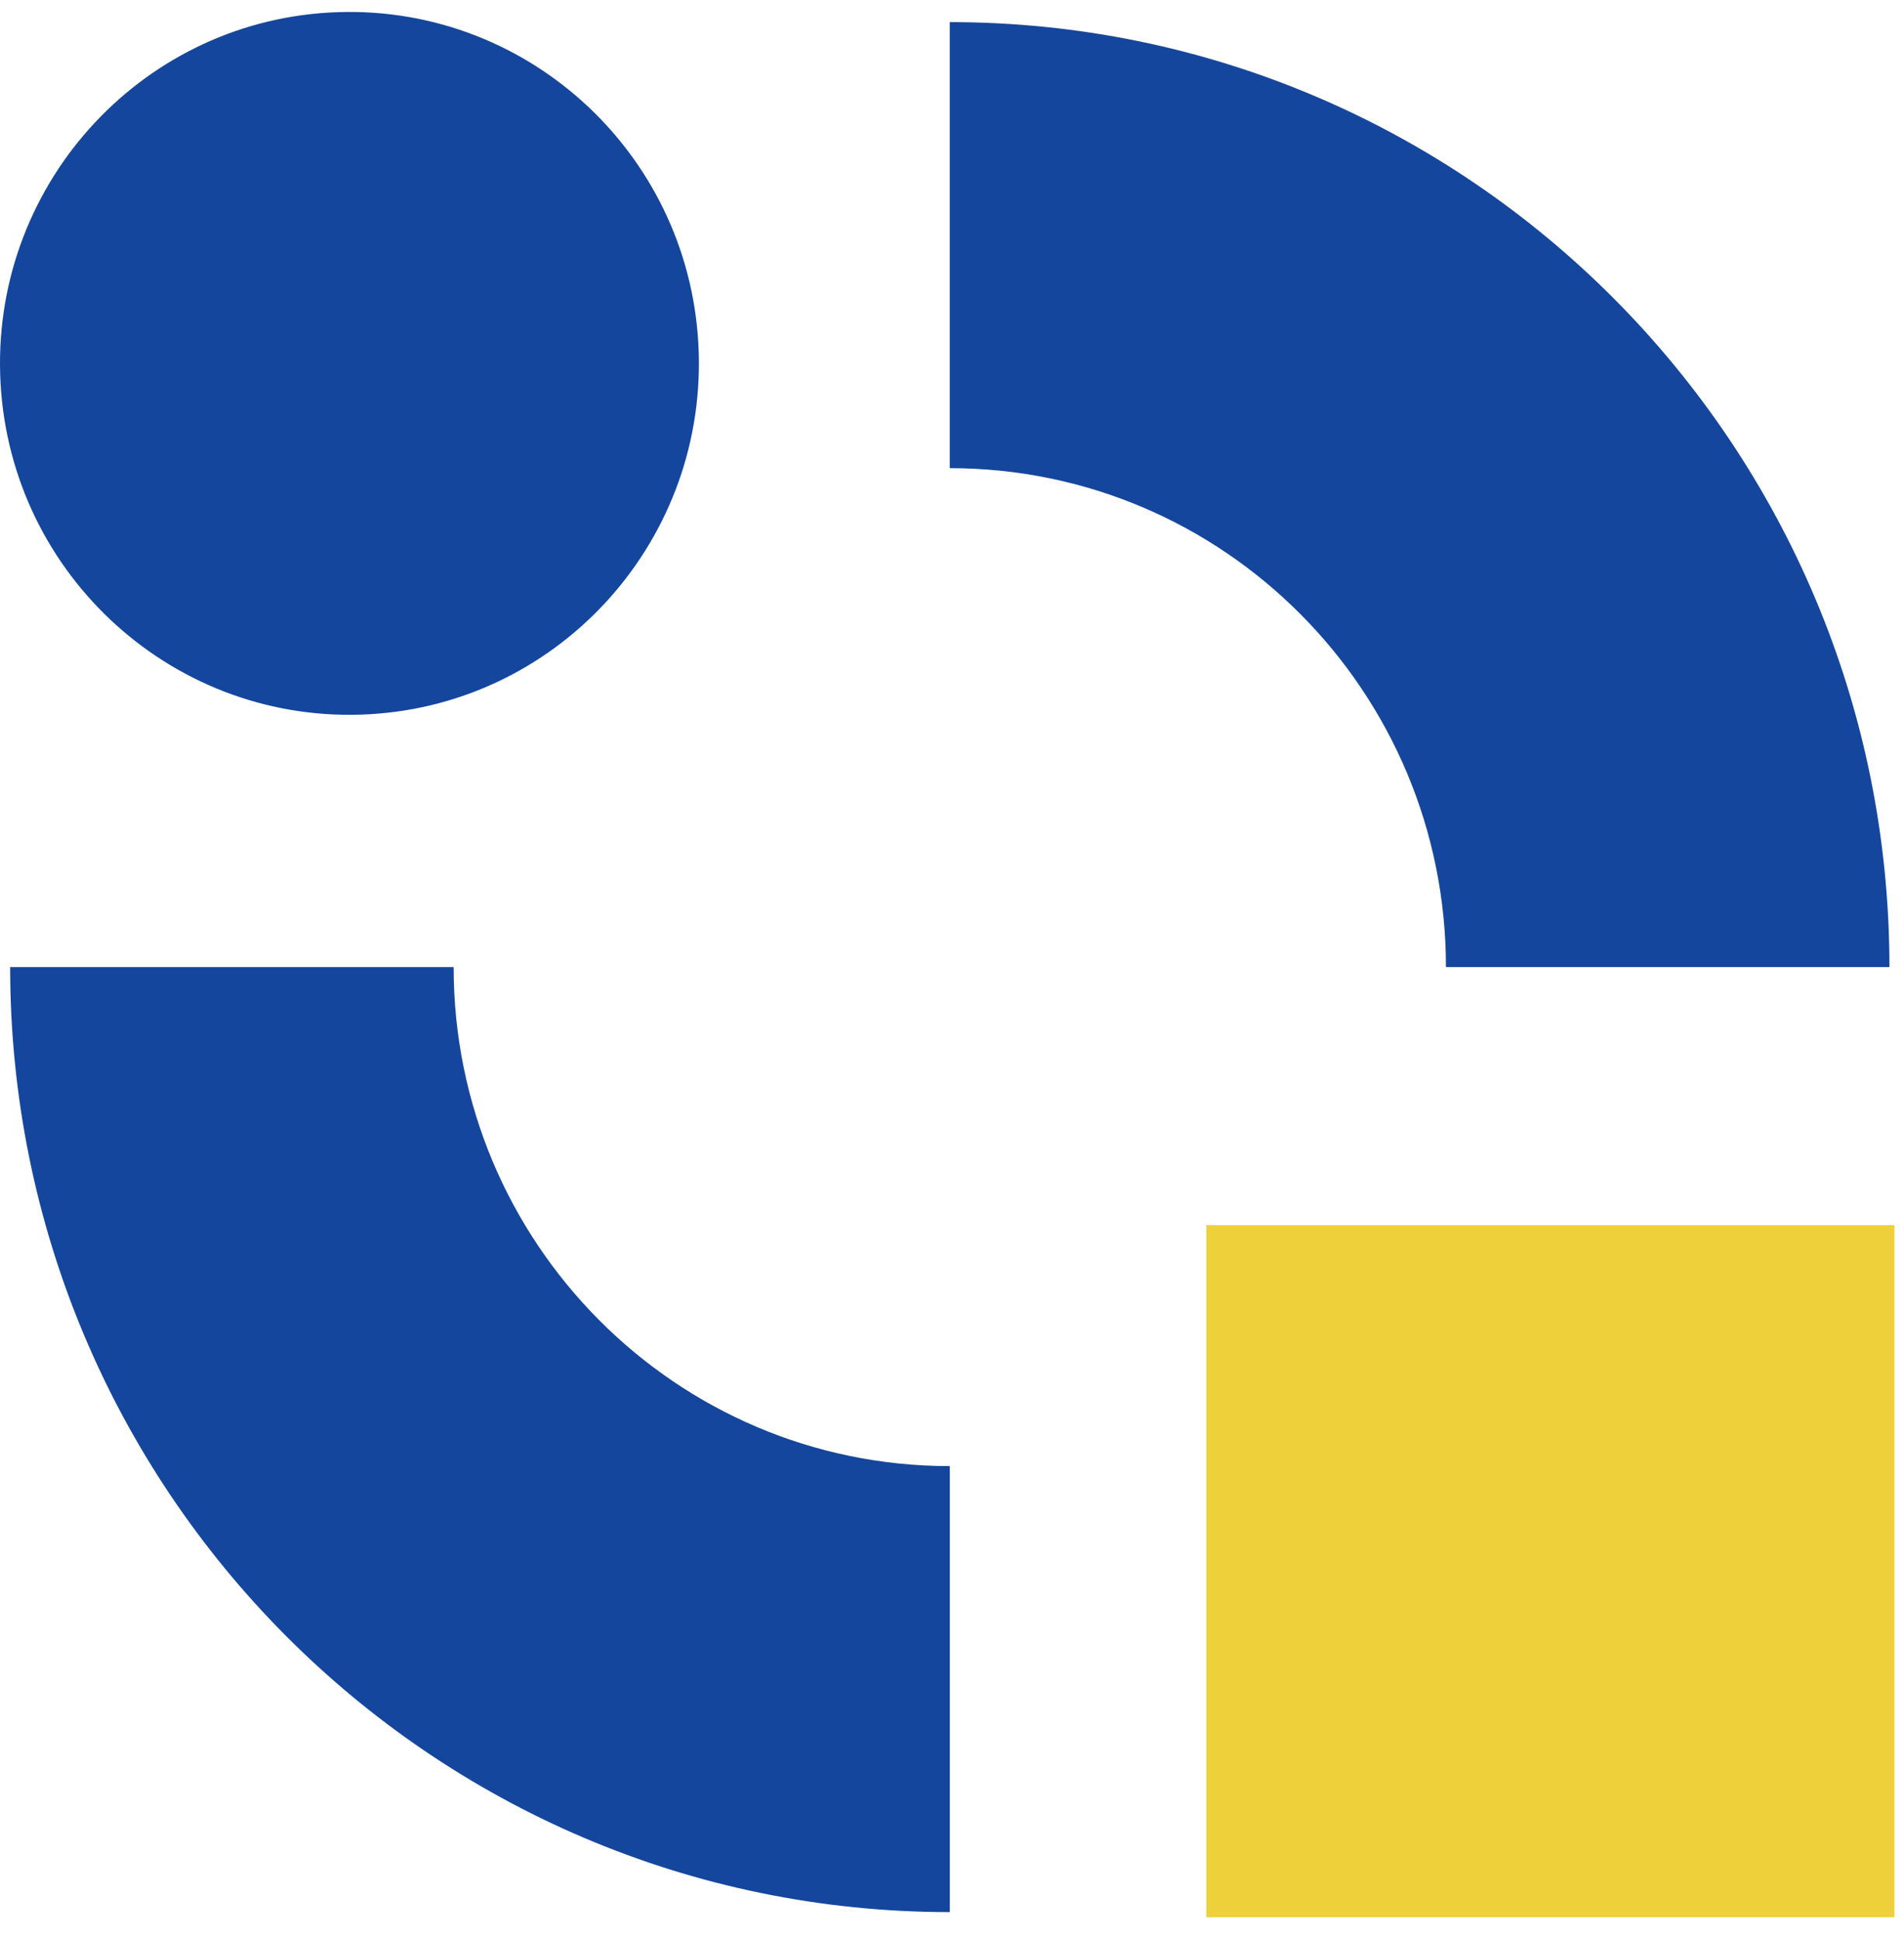 <svg width="54" height="55" viewBox="0 0 54 55" fill="none" xmlns="http://www.w3.org/2000/svg">
<path fill-rule="evenodd" clip-rule="evenodd" d="M26.937 0.627C41.656 0.627 53.587 12.621 53.587 27.415H41.009C41.009 19.603 34.708 13.271 26.937 13.271L26.937 0.627ZM26.938 54.203C12.219 54.203 0.288 42.209 0.288 27.415H12.866C12.866 35.227 19.166 41.56 26.938 41.56L26.938 54.203ZM0.005 10.614C-0.167 5.115 4.128 0.516 9.599 0.344C15.07 0.171 19.645 4.488 19.817 9.988C19.989 15.487 15.694 20.086 10.223 20.258C4.752 20.431 0.177 16.114 0.005 10.614Z" fill="#14469D"/>
<path fill-rule="evenodd" clip-rule="evenodd" d="M34.214 34.73H53.729V54.346H34.214V34.73Z" fill="#EDD03A"/>
</svg>
